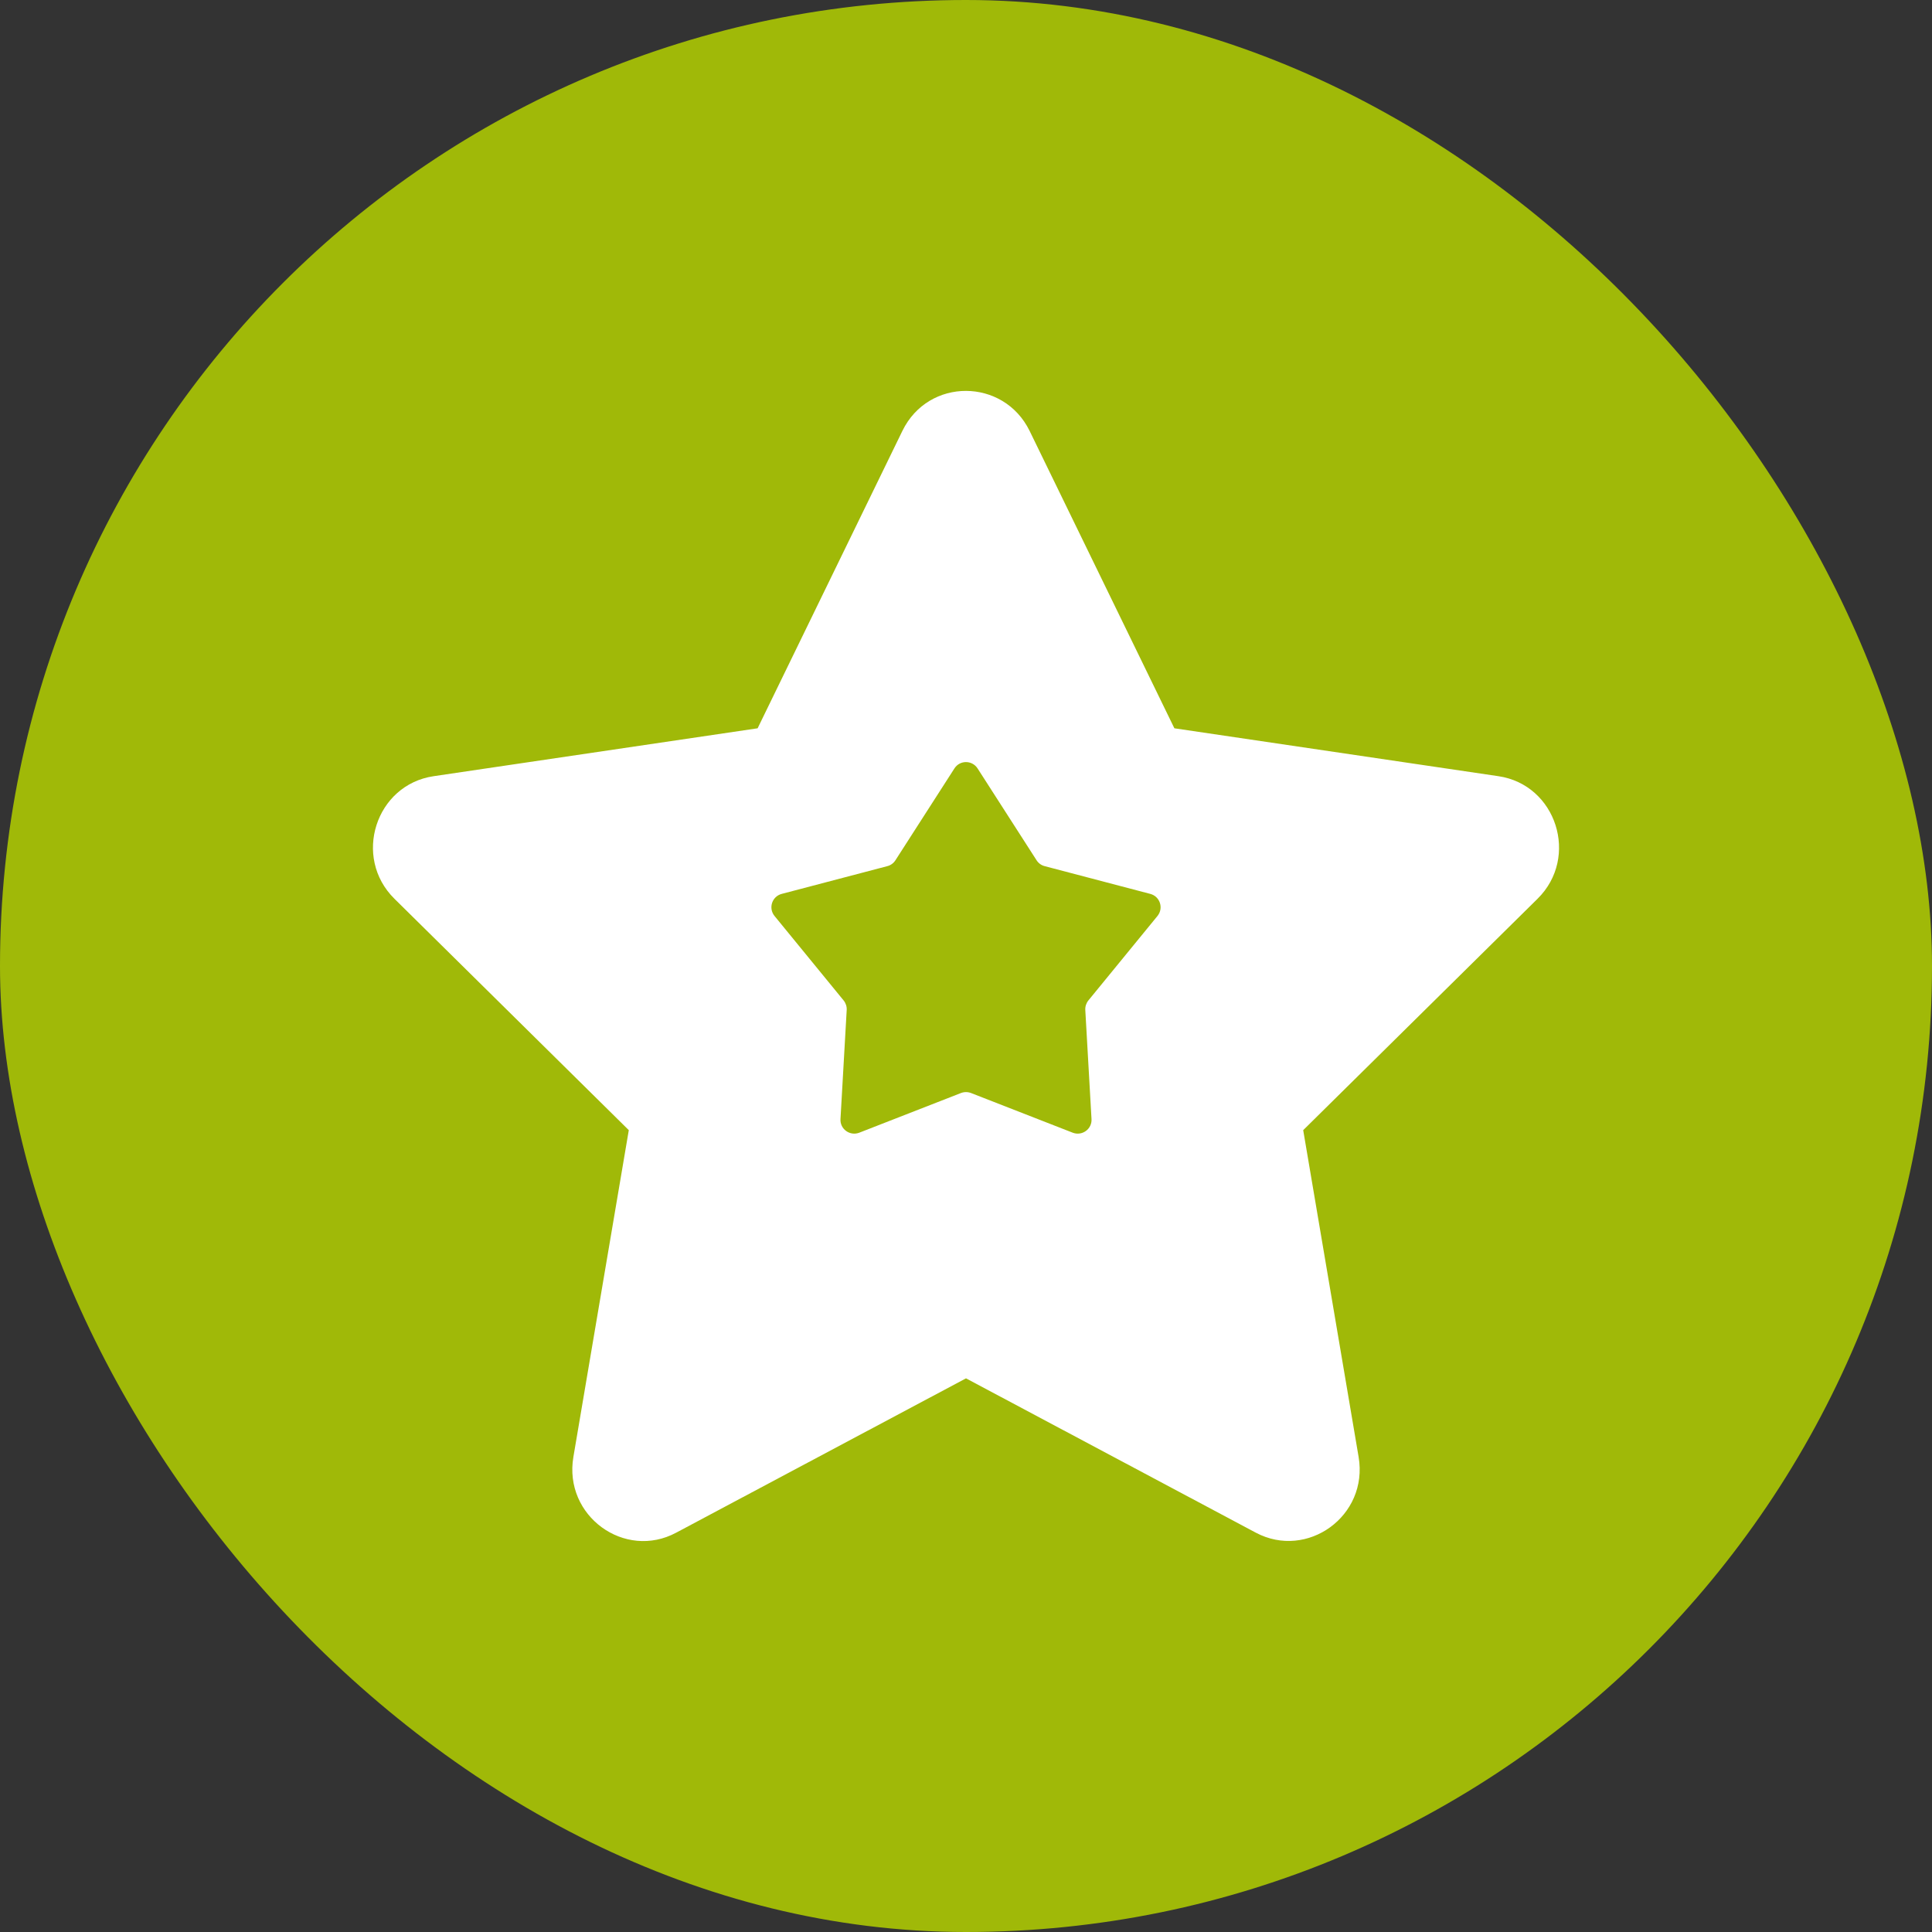 <svg width="28" height="28" viewBox="0 0 28 28" fill="none" xmlns="http://www.w3.org/2000/svg">
<rect x="0" y="0" width="28" height="28" fill="#333333" stroke="none"/>
<rect width="28" height="28" rx="14" fill="#A0B908"/>
<path fill-rule="evenodd" clip-rule="evenodd" d="M10.98 10.555L13.078 6.245C13.457 5.467 14.546 5.477 14.922 6.245L17.02 10.555L21.715 11.249C22.556 11.372 22.894 12.424 22.283 13.026L18.887 16.379L19.69 21.115C19.835 21.971 18.945 22.609 18.199 22.212L14 19.976L9.801 22.212C9.055 22.613 8.165 21.971 8.31 21.115L9.113 16.379L5.717 13.026C5.106 12.424 5.444 11.372 6.286 11.249L10.98 10.555ZM14.168 11.137C14.089 11.014 13.91 11.014 13.832 11.137L12.977 12.468C12.95 12.51 12.908 12.541 12.859 12.553L11.329 12.955C11.188 12.992 11.133 13.162 11.225 13.275L12.227 14.5C12.258 14.539 12.274 14.588 12.271 14.638L12.181 16.218C12.172 16.363 12.317 16.468 12.453 16.416L13.927 15.841C13.974 15.823 14.026 15.823 14.073 15.841L15.547 16.416C15.683 16.468 15.828 16.363 15.819 16.218L15.729 14.638C15.726 14.588 15.742 14.539 15.773 14.5L16.775 13.275C16.867 13.162 16.812 12.992 16.671 12.955L15.141 12.553C15.092 12.541 15.05 12.51 15.023 12.468L14.168 11.137Z" fill="white"/>
</svg>
